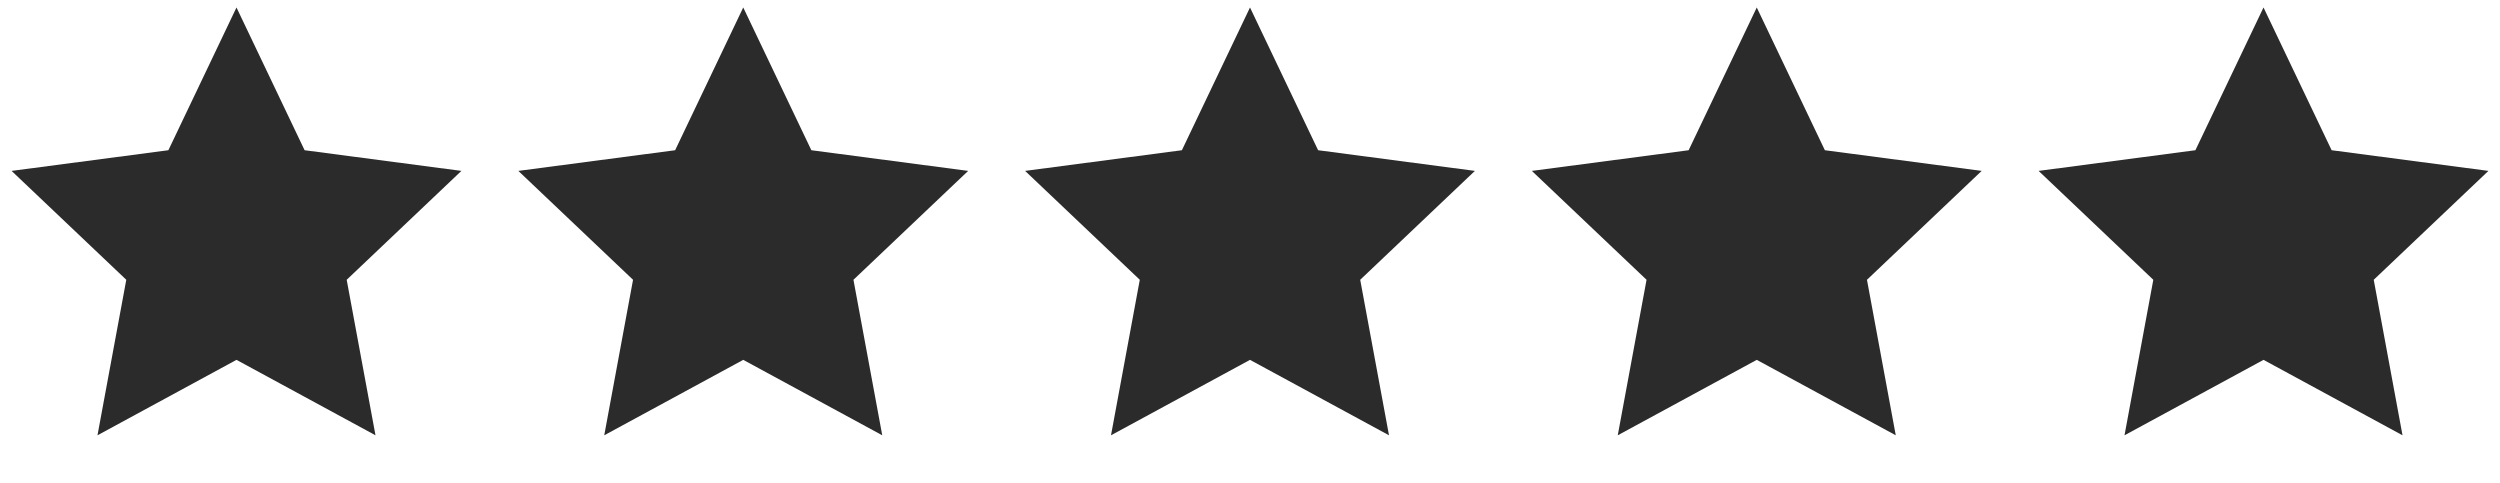 <svg width="300" height="58" viewBox="0 0 300 58" fill="none" xmlns="http://www.w3.org/2000/svg">
<path d="M28.378 0.898L36.552 18.027L55.368 20.507L41.603 33.574L45.059 52.235L28.378 43.182L11.698 52.235L15.154 33.574L1.389 20.507L20.205 18.027L28.378 0.898Z" fill="#2B2B2B"/>
<path d="M89.189 0.898L97.363 18.027L116.179 20.507L102.414 33.574L105.87 52.235L89.189 43.182L72.509 52.235L75.965 33.574L62.2 20.507L81.016 18.027L89.189 0.898Z" fill="#2B2B2B"/>
<path d="M150 0.898L158.173 18.027L176.989 20.507L163.225 33.574L166.68 52.235L150 43.182L133.32 52.235L136.775 33.574L123.011 20.507L141.827 18.027L150 0.898Z" fill="#2B2B2B"/>
<path d="M210.811 0.898L218.984 18.027L237.8 20.507L224.036 33.574L227.491 52.235L210.811 43.182L194.13 52.235L197.586 33.574L183.821 20.507L202.637 18.027L210.811 0.898Z" fill="#2B2B2B"/>
<path d="M271.622 0.898L279.795 18.027L298.611 20.507L284.847 33.574L288.302 52.235L271.622 43.182L254.941 52.235L258.397 33.574L244.632 20.507L263.448 18.027L271.622 0.898Z" fill="#2B2B2B"/>
</svg>
